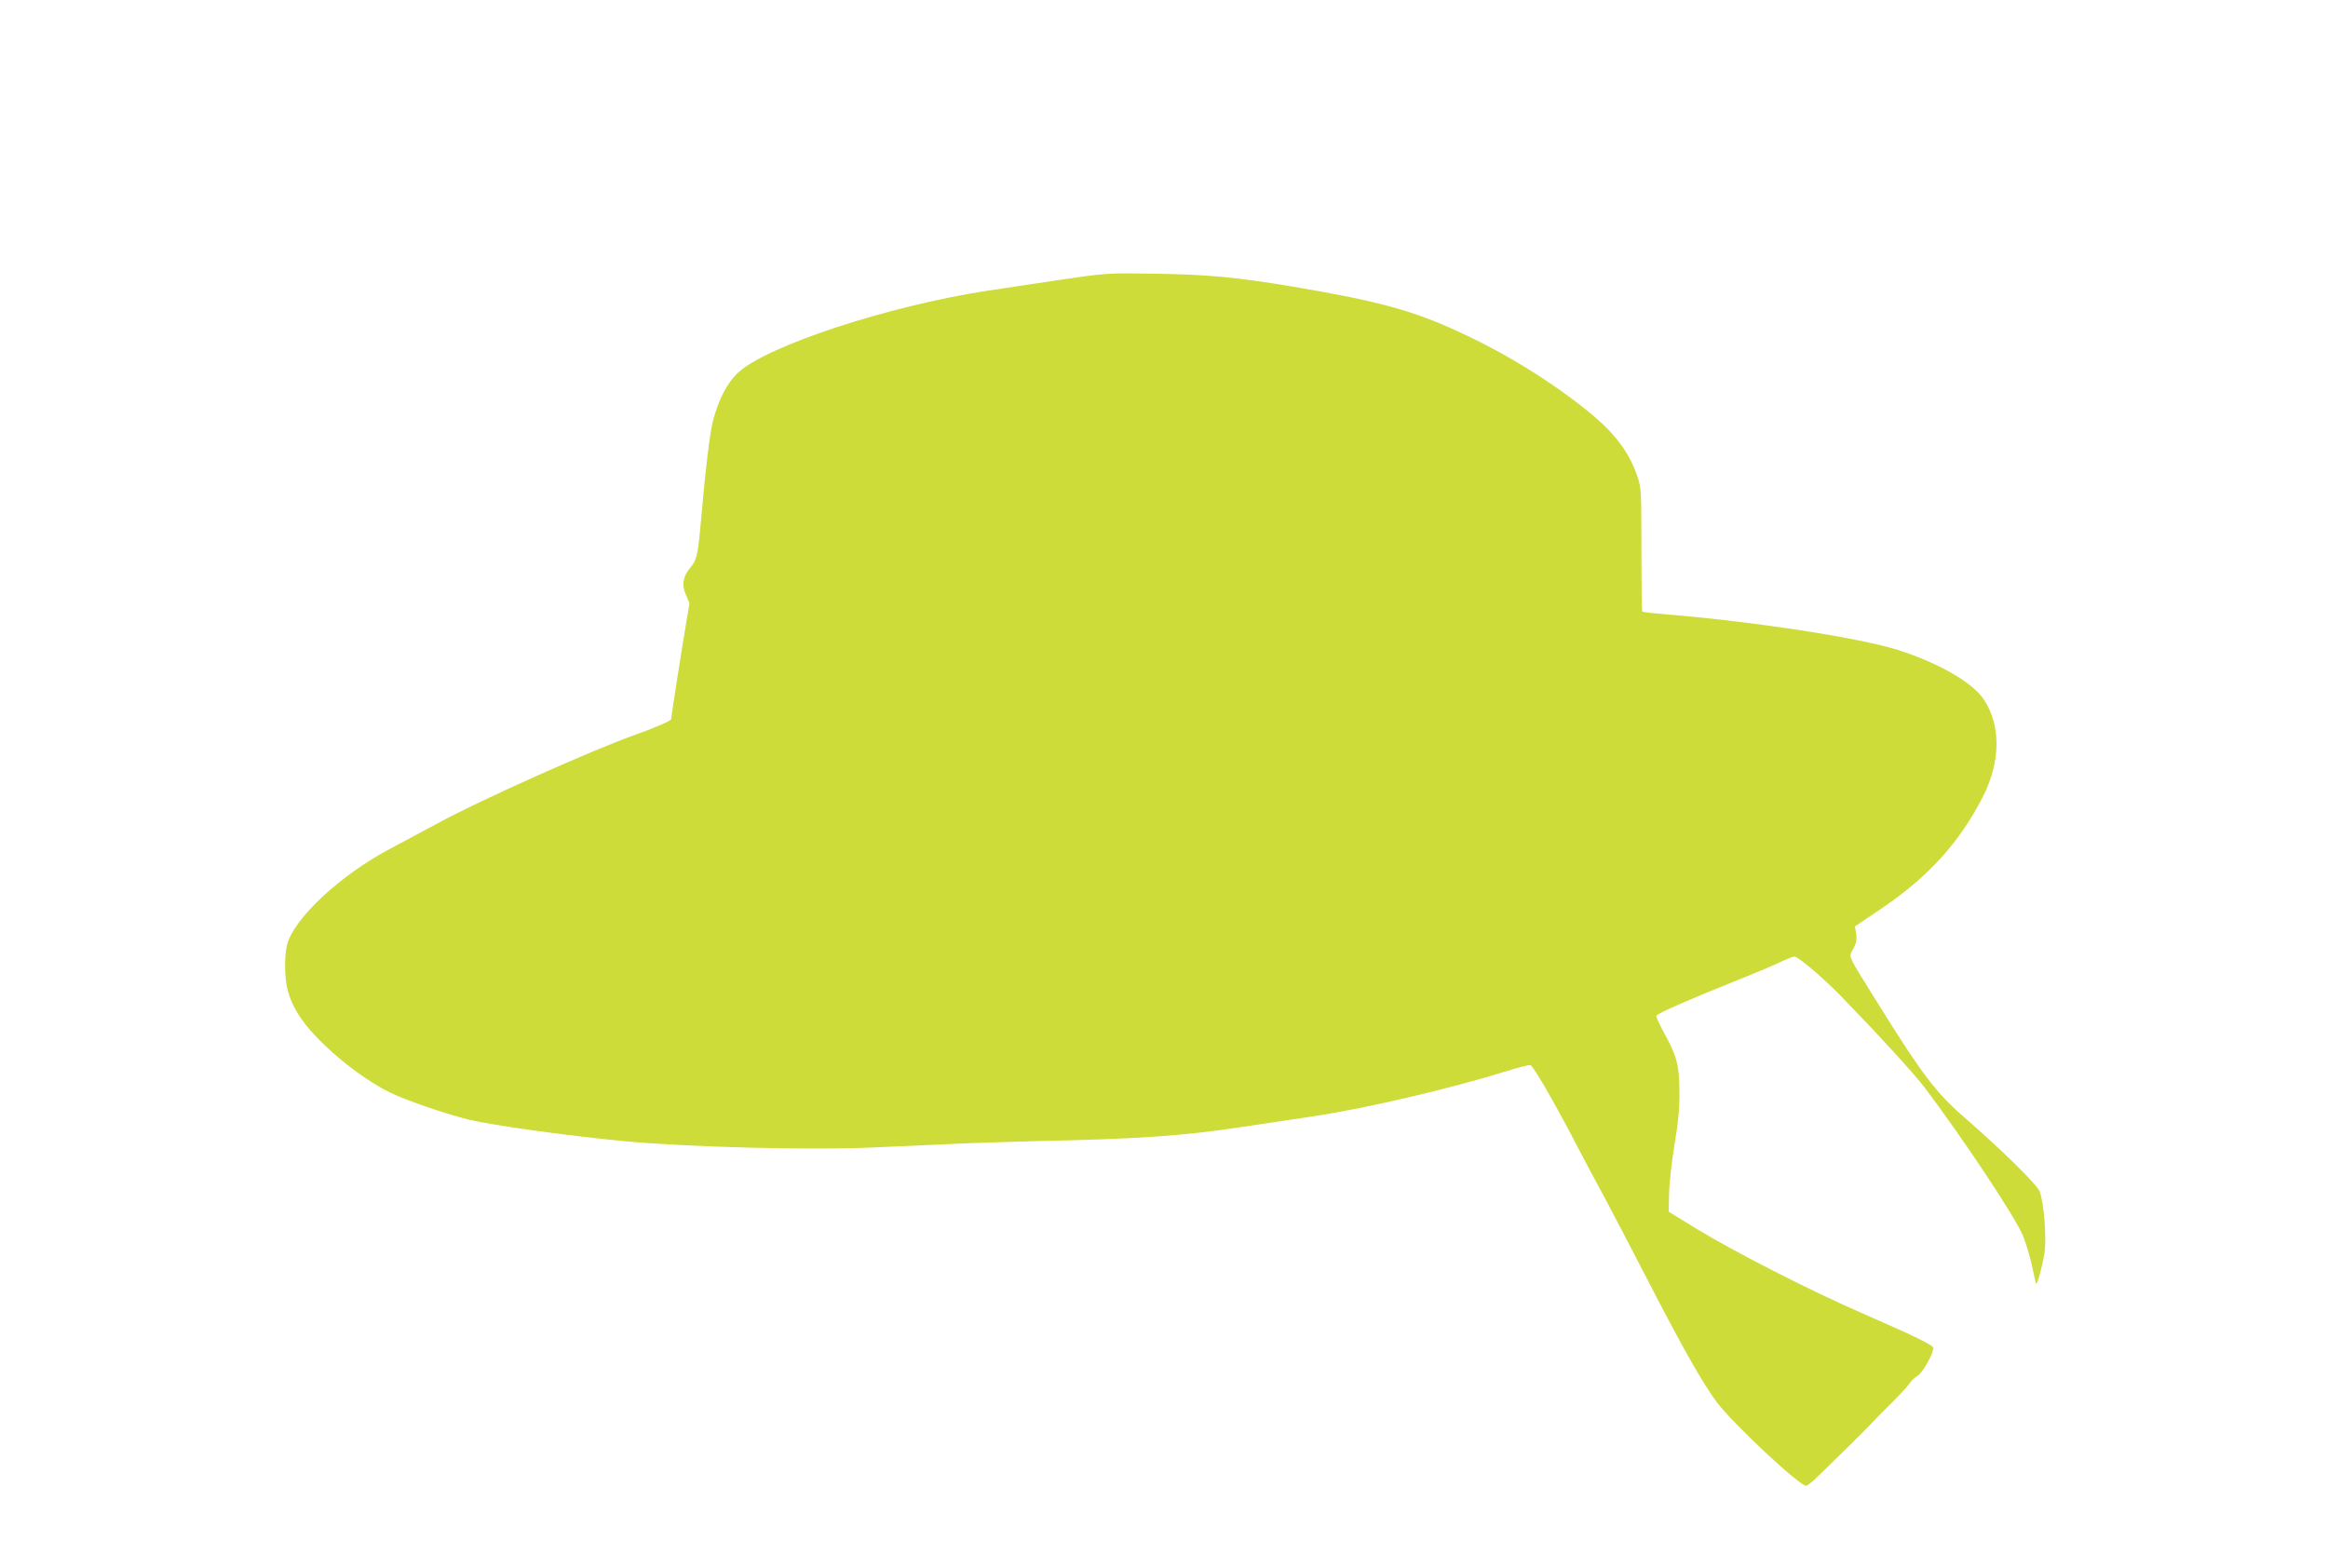 <?xml version="1.0" standalone="no"?>
<!DOCTYPE svg PUBLIC "-//W3C//DTD SVG 20010904//EN"
 "http://www.w3.org/TR/2001/REC-SVG-20010904/DTD/svg10.dtd">
<svg version="1.0" xmlns="http://www.w3.org/2000/svg"
 width="1280pt" height="862pt" viewBox="0 0 1280 862"
 preserveAspectRatio="xMidYMid meet">
<g transform="translate(0,862) scale(0.1,-0.1)"
fill="#cddc39" stroke="none">
<path d="M5820 7080 c-146 -22 -326 -49 -400 -60 -539 -84 -1191 -298 -1357
-445 -62 -54 -112 -150 -143 -270 -18 -70 -41 -266 -70 -592 -13 -144 -20
-174 -54 -214 -41 -49 -49 -94 -25 -149 l20 -47 -20 -119 c-21 -122 -81 -508
-81 -519 0 -8 -89 -47 -191 -83 -240 -85 -850 -358 -1083 -484 -83 -45 -203
-109 -267 -143 -274 -144 -530 -381 -570 -528 -17 -64 -15 -194 5 -260 29
-101 91 -190 206 -299 110 -104 236 -196 351 -254 85 -42 302 -117 434 -150
138 -33 542 -89 868 -120 347 -32 1012 -49 1347 -34 124 5 317 14 430 19 113
6 324 12 470 16 565 12 805 28 1125 76 110 16 288 43 395 59 292 43 762 153
1070 249 68 21 129 37 135 34 16 -6 129 -200 245 -423 56 -107 130 -246 165
-310 34 -63 142 -270 240 -460 189 -366 298 -558 375 -661 90 -119 453 -459
491 -459 5 0 23 14 41 30 64 60 293 285 315 310 12 14 60 63 108 110 47 47 93
96 102 110 8 14 28 33 44 43 28 15 89 122 89 155 0 15 -101 64 -405 197 -278
121 -693 334 -895 457 l-155 95 2 100 c1 56 15 177 30 269 21 126 28 201 27
294 -1 144 -14 193 -87 325 -24 44 -42 85 -40 90 5 12 199 97 428 188 88 35
196 80 239 100 43 21 85 37 92 37 21 0 153 -112 255 -216 214 -221 408 -433
465 -509 212 -282 492 -704 536 -808 16 -38 38 -112 50 -165 11 -54 21 -98 23
-100 7 -7 35 97 46 167 13 85 -3 280 -27 341 -15 38 -216 234 -409 402 -156
134 -236 239 -472 618 -183 294 -169 263 -143 313 17 31 20 51 16 82 l-7 41
153 103 c253 173 421 358 549 607 100 194 102 398 5 540 -63 92 -244 197 -467
269 -206 66 -784 156 -1269 196 -74 6 -137 13 -140 16 -3 2 -5 156 -5 341 0
321 -1 340 -22 402 -45 132 -122 235 -260 349 -210 171 -460 326 -721 446
-257 119 -451 171 -920 250 -305 51 -467 66 -757 70 -260 4 -260 4 -525 -35z"/>
</g>
</svg>
